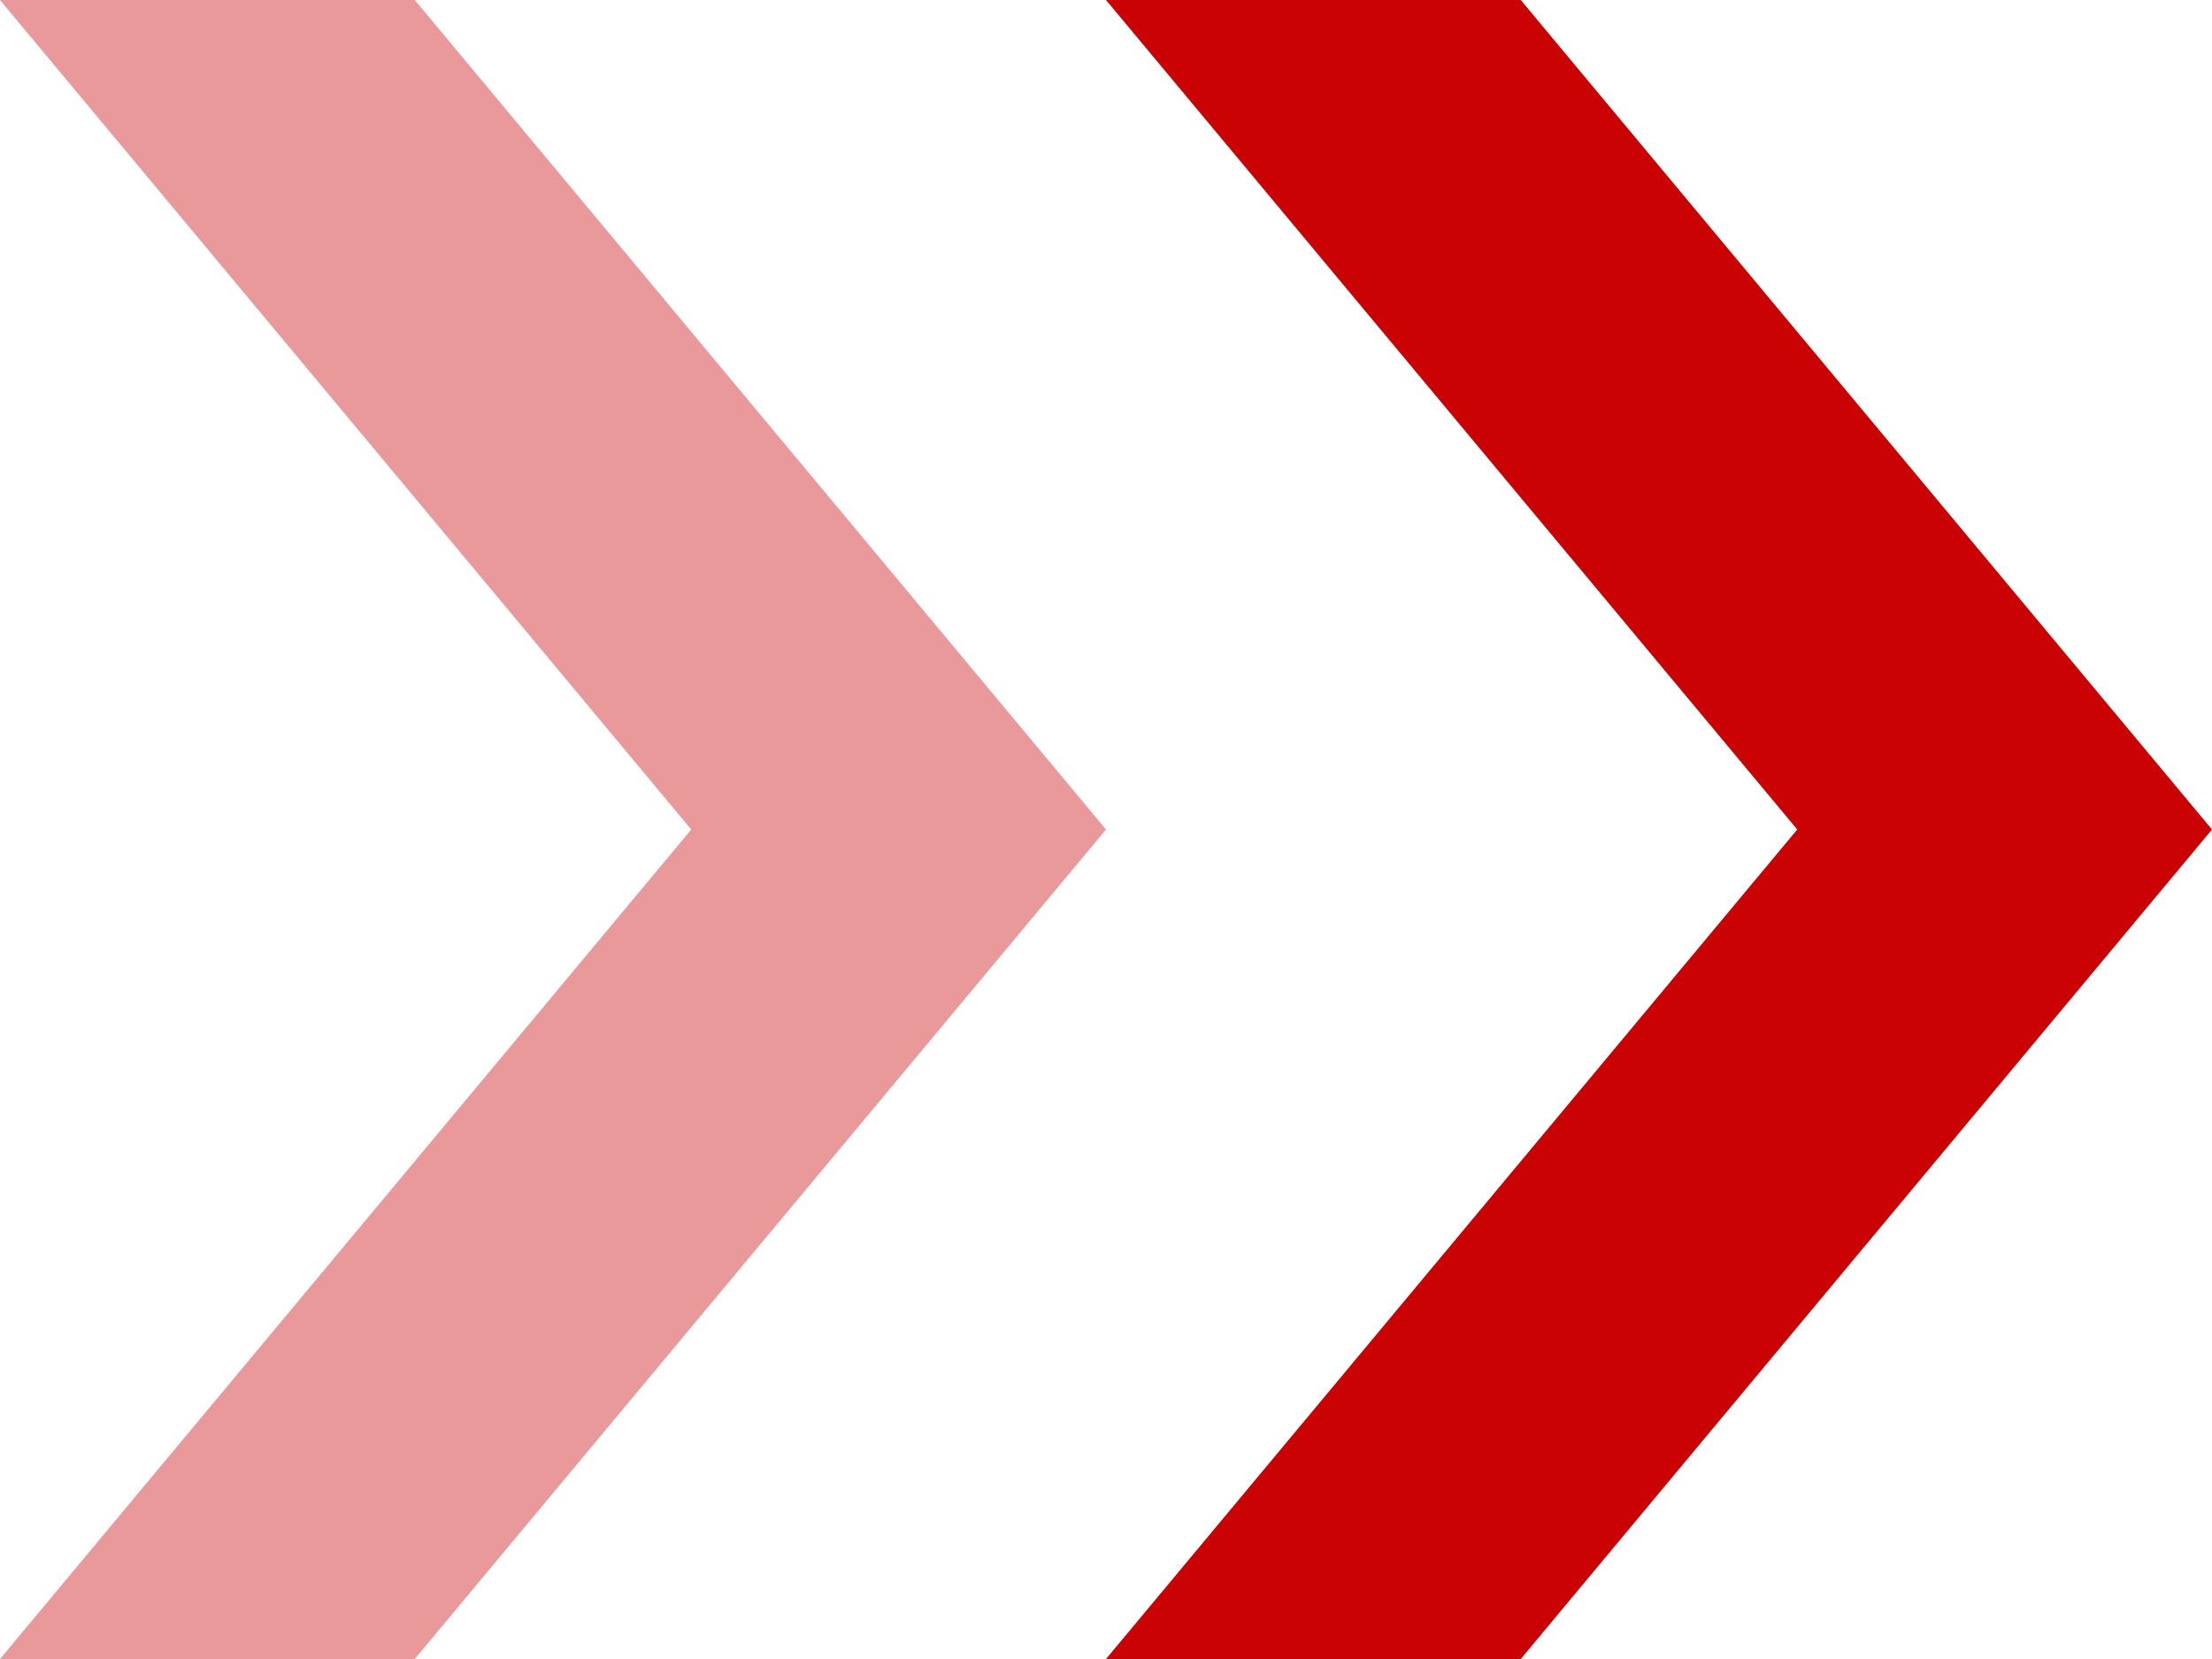 <svg xmlns="http://www.w3.org/2000/svg" xmlns:xlink="http://www.w3.org/1999/xlink" width="12" height="9" viewBox="0 0 12 9">
    <defs>
        <path id="s2o6th76ra" d="M0 0H375V812H0z"/>
        <path id="fzegguv2hc" d="M0 0H335V408H0z"/>
        <path id="lj8d4sl0ed" d="M0 0h197c76.215 0 138 61.785 138 138s-61.785 138-138 138H0V0z"/>
        <path id="79lzwv95vg" d="M0 0H375V100H0z"/>
        <filter id="vppe9qdm4e" width="109%" height="110.9%" x="-4.5%" y="-5.4%" filterUnits="objectBoundingBox">
            <feGaussianBlur in="SourceAlpha" result="shadowBlurInner1" stdDeviation="15"/>
            <feOffset in="shadowBlurInner1" result="shadowOffsetInner1"/>
            <feComposite in="shadowOffsetInner1" in2="SourceAlpha" k2="-1" k3="1" operator="arithmetic" result="shadowInnerInner1"/>
            <feColorMatrix in="shadowInnerInner1" values="0 0 0 0 1 0 0 0 0 0.51 0 0 0 0 0.533 0 0 0 0.15 0"/>
        </filter>
        <filter id="civdh7hd8f" width="107.5%" height="128%" x="-3.7%" y="-10%" filterUnits="objectBoundingBox">
            <feOffset dy="4" in="SourceAlpha" result="shadowOffsetOuter1"/>
            <feGaussianBlur in="shadowOffsetOuter1" result="shadowBlurOuter1" stdDeviation="4"/>
            <feColorMatrix in="shadowBlurOuter1" values="0 0 0 0 0.059 0 0 0 0 0.059 0 0 0 0 0.067 0 0 0 0.06 0"/>
        </filter>
    </defs>
    <g fill="none" fill-rule="evenodd">
        <g>
            <path fill="#FFF" d="M0 0H375V812H0z" transform="translate(-20 -158)"/>
            <g transform="translate(-20 -158) translate(0 44)">
                <mask id="6f8zs8sjnb" fill="#fff">
                    <use xlink:href="#s2o6th76ra"/>
                </mask>
                <use fill="#FFF" xlink:href="#s2o6th76ra"/>
                <g mask="url(#6f8zs8sjnb)">
                    <g transform="translate(20 117)">
                        <g>
                            <g transform="matrix(1 0 0 -1 0 276)">
                                <use fill="#FFF" fill-opacity=".5" xlink:href="#lj8d4sl0ed"/>
                                <use fill="#000" filter="url(#vppe9qdm4e)" xlink:href="#lj8d4sl0ed"/>
                            </g>
                            <path fill="#CA0203" d="M12 0v3.429l-8.572-.001V12H0V0h12z"/>
                        </g>
                    </g>
                </g>
            </g>
            <g>
                <g transform="translate(-20 -158) translate(0 88)">
                    <use fill="#000" filter="url(#civdh7hd8f)" xlink:href="#79lzwv95vg"/>
                    <use fill="#FFF" xlink:href="#79lzwv95vg"/>
                </g>
                <g>
                    <path fill="#FFF" d="M0 30H375V83H0z" transform="translate(-20 -158) translate(0 88) translate(0 17)"/>
                    <g>
                        <path d="M0 0H335V52H0z" transform="translate(-20 -158) translate(0 88) translate(0 17) translate(20 31)"/>
                        <g fill="#CA0203">
                            <g>
                                <path d="M6 0L8.25 0 12 4.5 8.25 9 6 9 9.75 4.5z" transform="translate(-20 -158) translate(0 88) translate(0 17) translate(20 31) translate(0 16) translate(0 6)"/>
                                <path fill-opacity=".4" d="M0 0L2.25 0 6 4.5 2.25 9 0 9 3.75 4.5z" transform="translate(-20 -158) translate(0 88) translate(0 17) translate(20 31) translate(0 16) translate(0 6)"/>
                            </g>
                        </g>
                    </g>
                </g>
            </g>
        </g>
    </g>
</svg>
